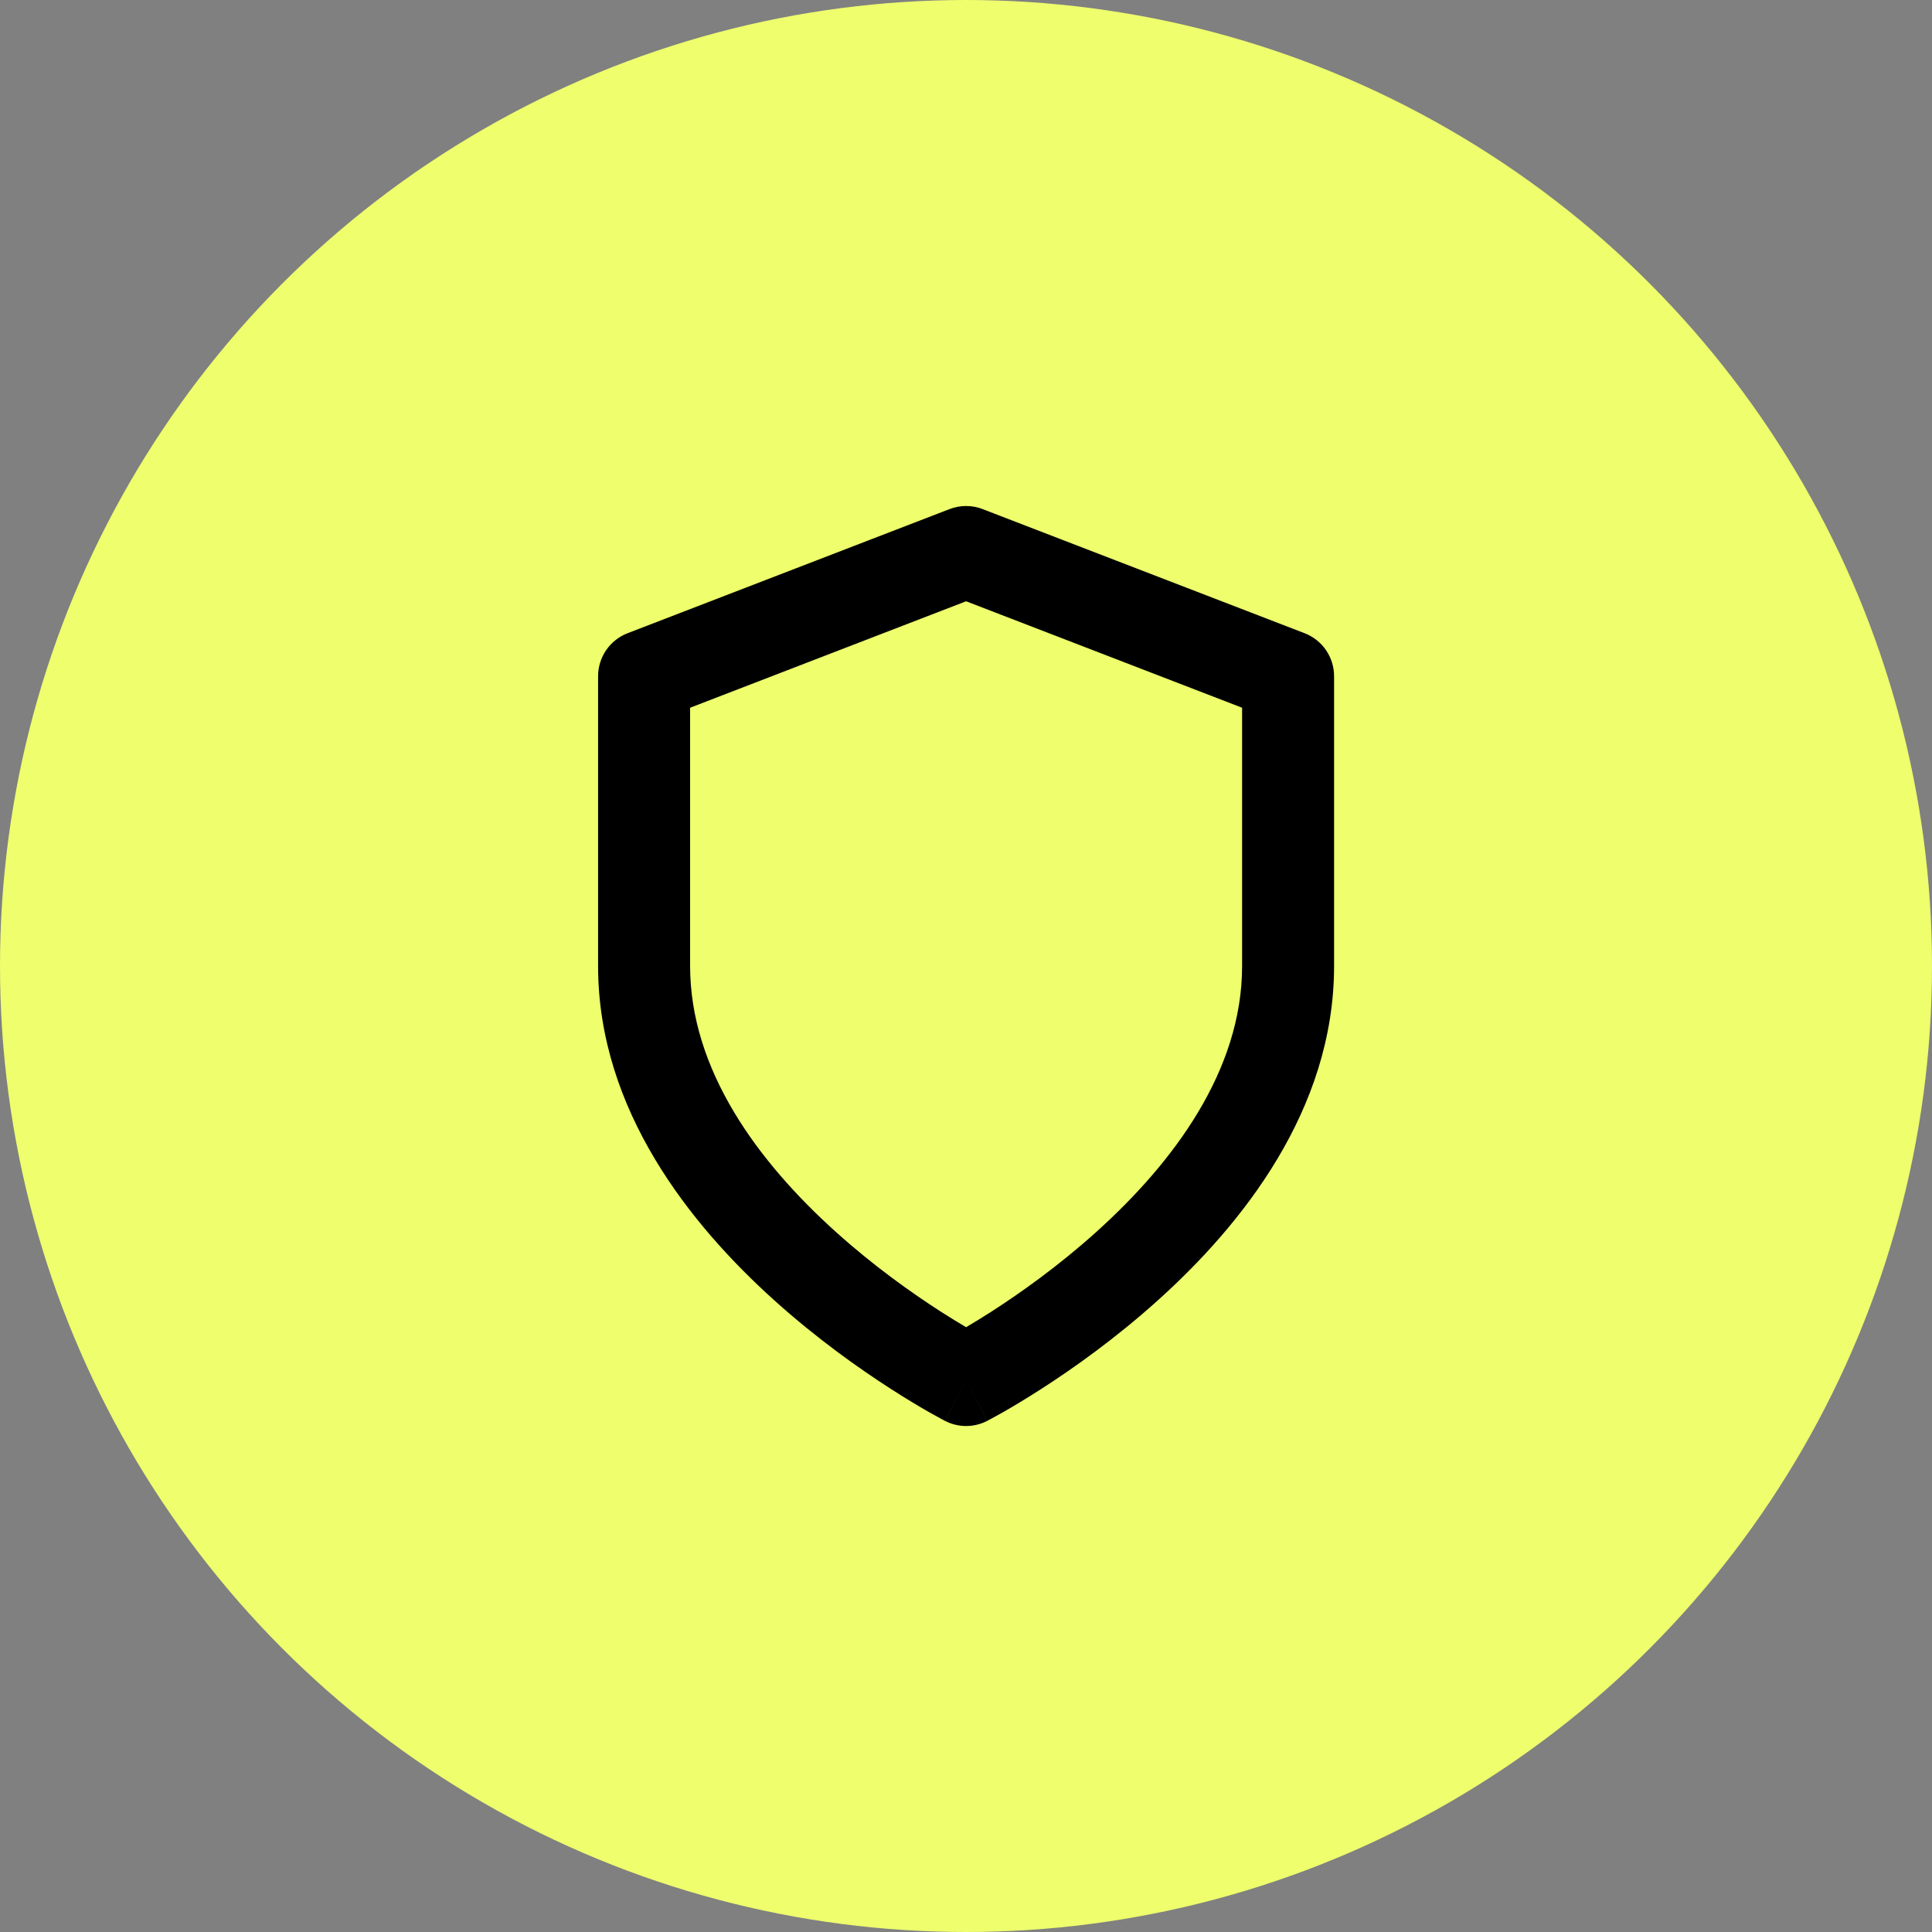<svg width="56" height="56" viewBox="0 0 56 56" fill="none" xmlns="http://www.w3.org/2000/svg">
<rect x="0" y="0" width="56" height="56" fill="#808080" stroke="none"/>
<circle cx="28" cy="28" r="28" fill="#EEFE6D"/>
<path d="M28.612 41.186C28.23 41.383 27.776 41.383 27.393 41.186L28.003 40L28.612 41.186ZM36.003 20.514L28.003 17.428L20.003 20.514V28C20.003 31.02 21.979 33.684 24.228 35.708C25.327 36.698 26.433 37.48 27.266 38.016C27.548 38.197 27.797 38.348 28.003 38.469C28.208 38.348 28.458 38.197 28.74 38.016C29.572 37.48 30.678 36.698 31.777 35.708C34.026 33.684 36.003 31.02 36.003 28V20.514ZM38.669 28C38.669 32.18 35.979 35.516 33.561 37.691C32.327 38.802 31.099 39.67 30.182 40.259C29.722 40.555 29.337 40.783 29.064 40.939C28.927 41.017 28.817 41.076 28.741 41.117C28.703 41.138 28.673 41.154 28.651 41.165C28.64 41.171 28.631 41.176 28.625 41.18L28.615 41.185H28.613L28.003 40L27.392 41.185H27.391L27.38 41.18C27.374 41.176 27.365 41.171 27.354 41.165C27.333 41.154 27.302 41.138 27.264 41.117C27.188 41.076 27.078 41.017 26.941 40.939C26.668 40.783 26.283 40.555 25.823 40.259C24.906 39.67 23.678 38.802 22.444 37.691C20.027 35.516 17.336 32.18 17.336 28V19.6C17.336 19.049 17.675 18.554 18.189 18.355L27.522 14.757C27.831 14.637 28.174 14.637 28.483 14.757L37.816 18.355C38.331 18.554 38.669 19.049 38.669 19.6V28Z" fill="black"/>
</svg>

